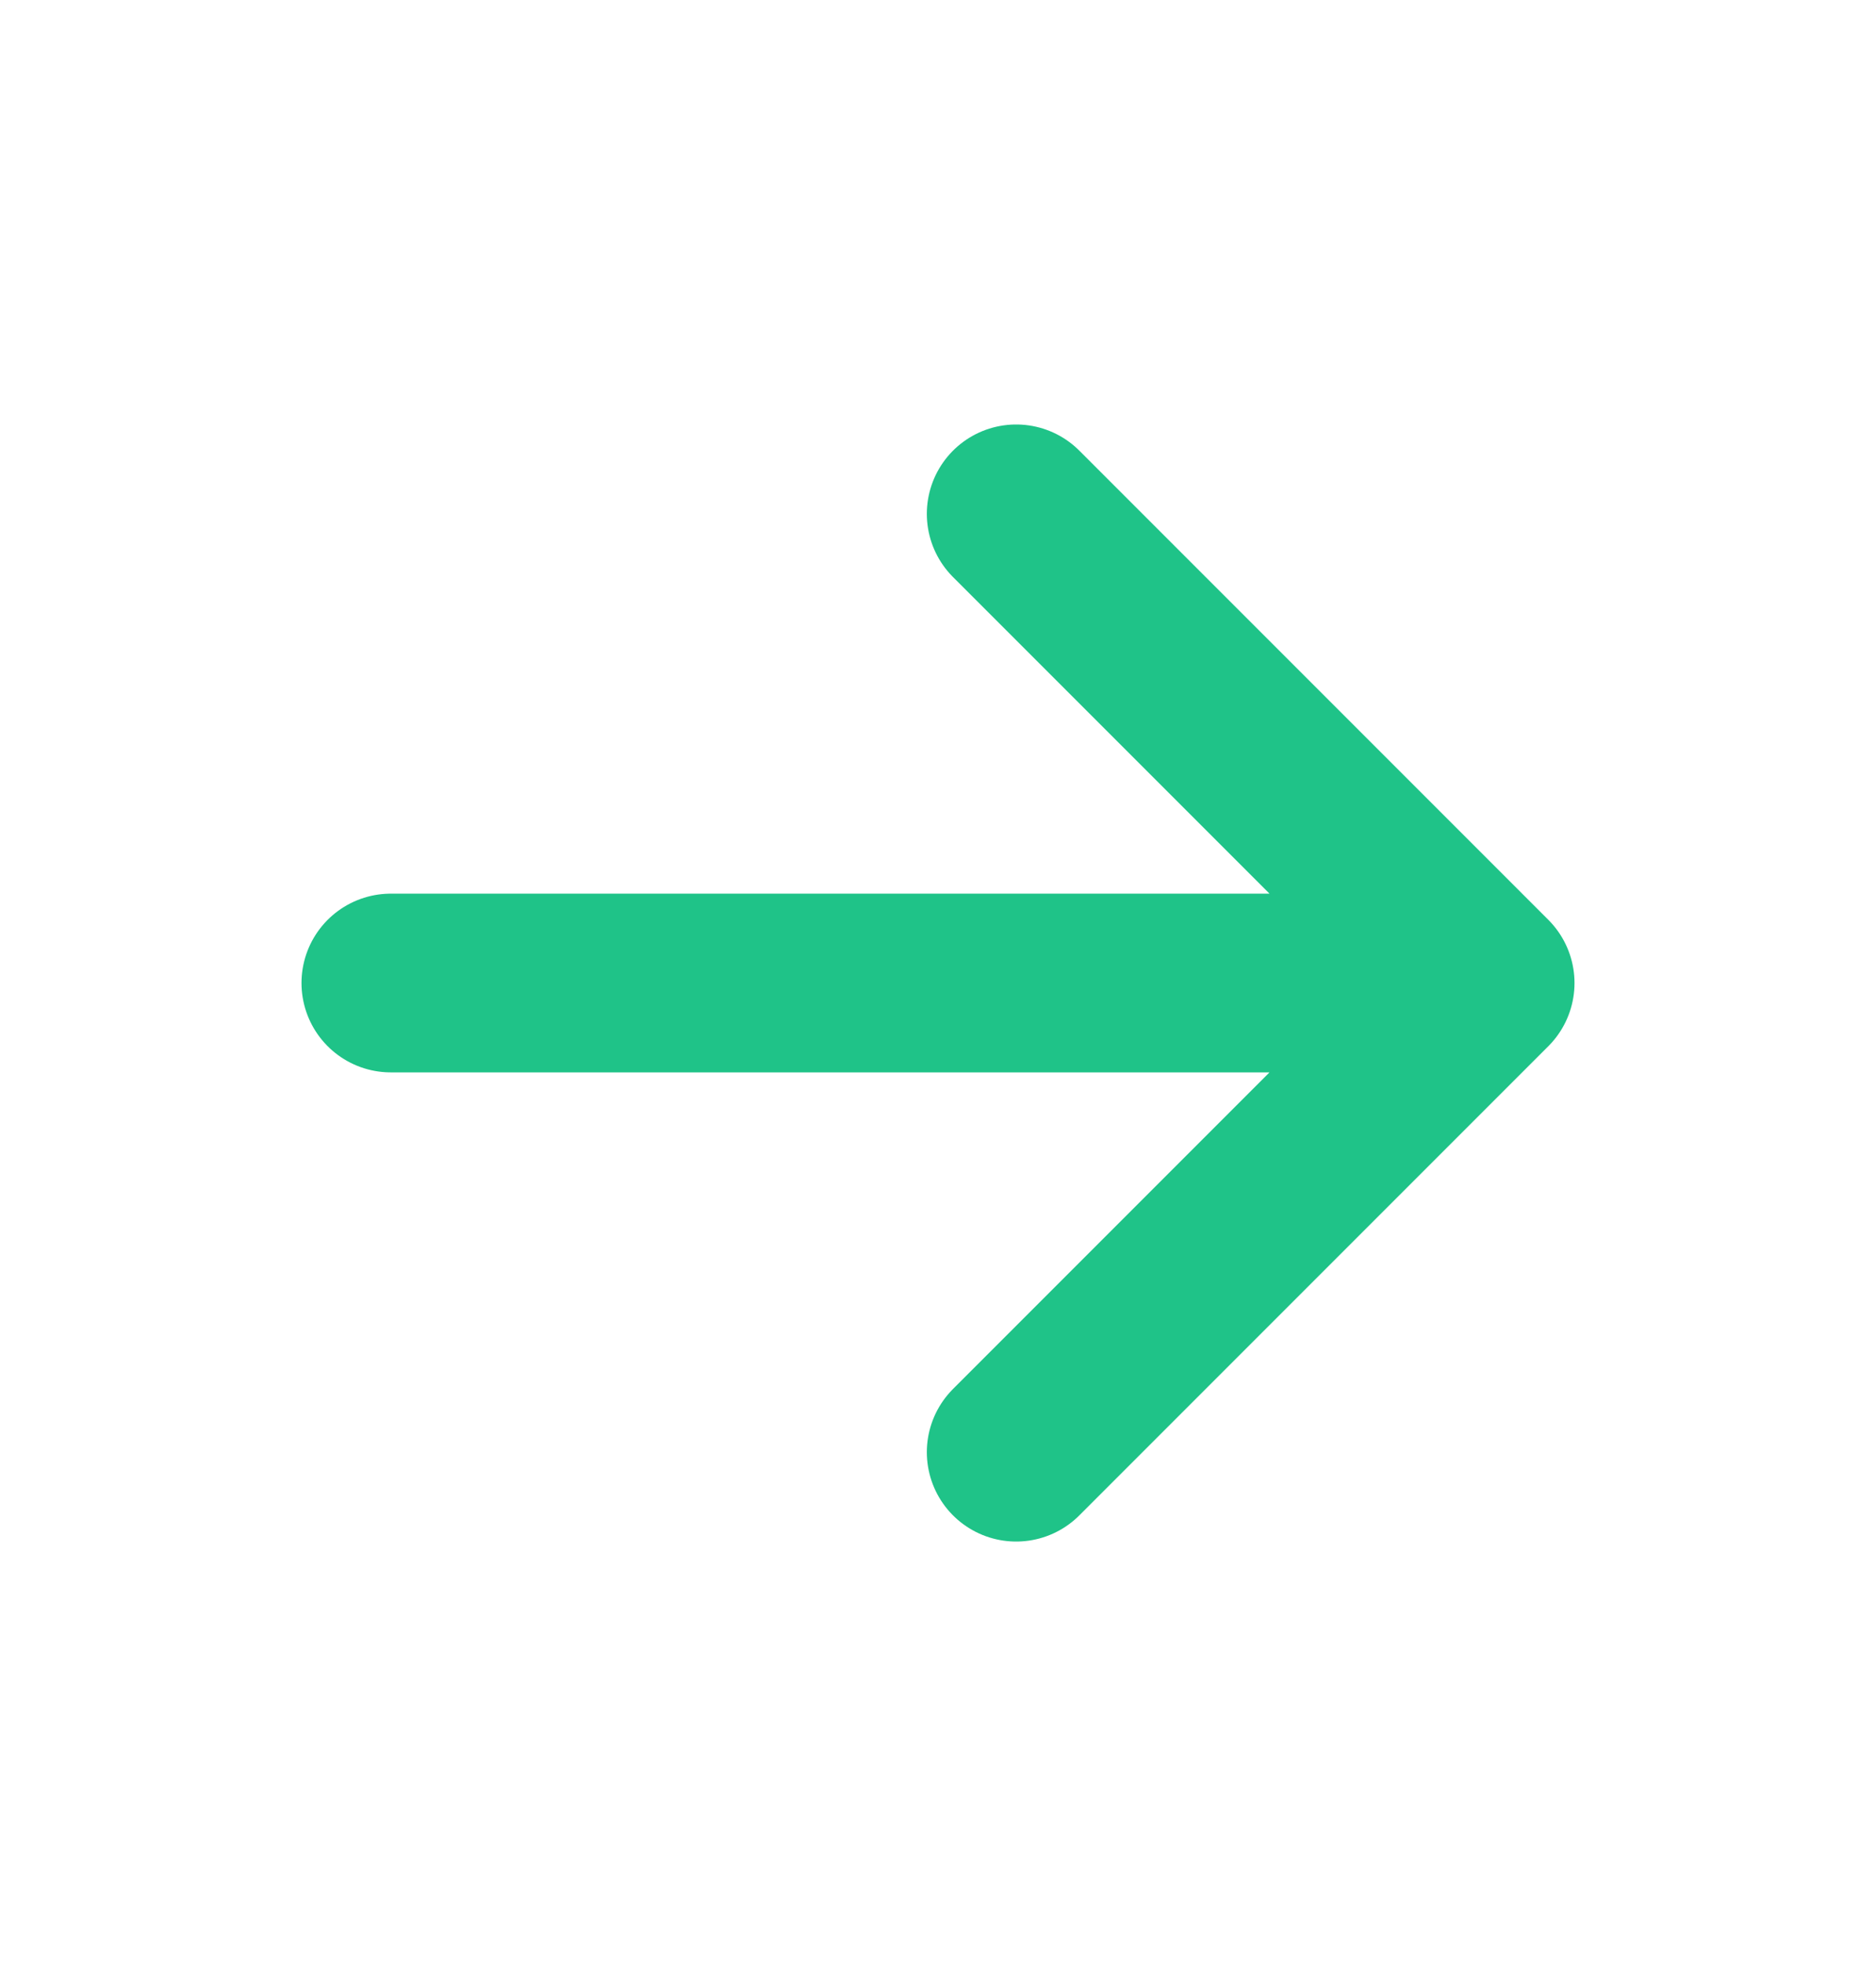 <svg width="21" height="22" viewBox="0 0 21 22" fill="none" xmlns="http://www.w3.org/2000/svg">
<path d="M16.625 11L11.375 16.25M16.625 11L11.375 5.75M16.625 11H4.375" stroke="#1FC388" stroke-width="2" stroke-linecap="round" stroke-linejoin="round"/>
</svg>
